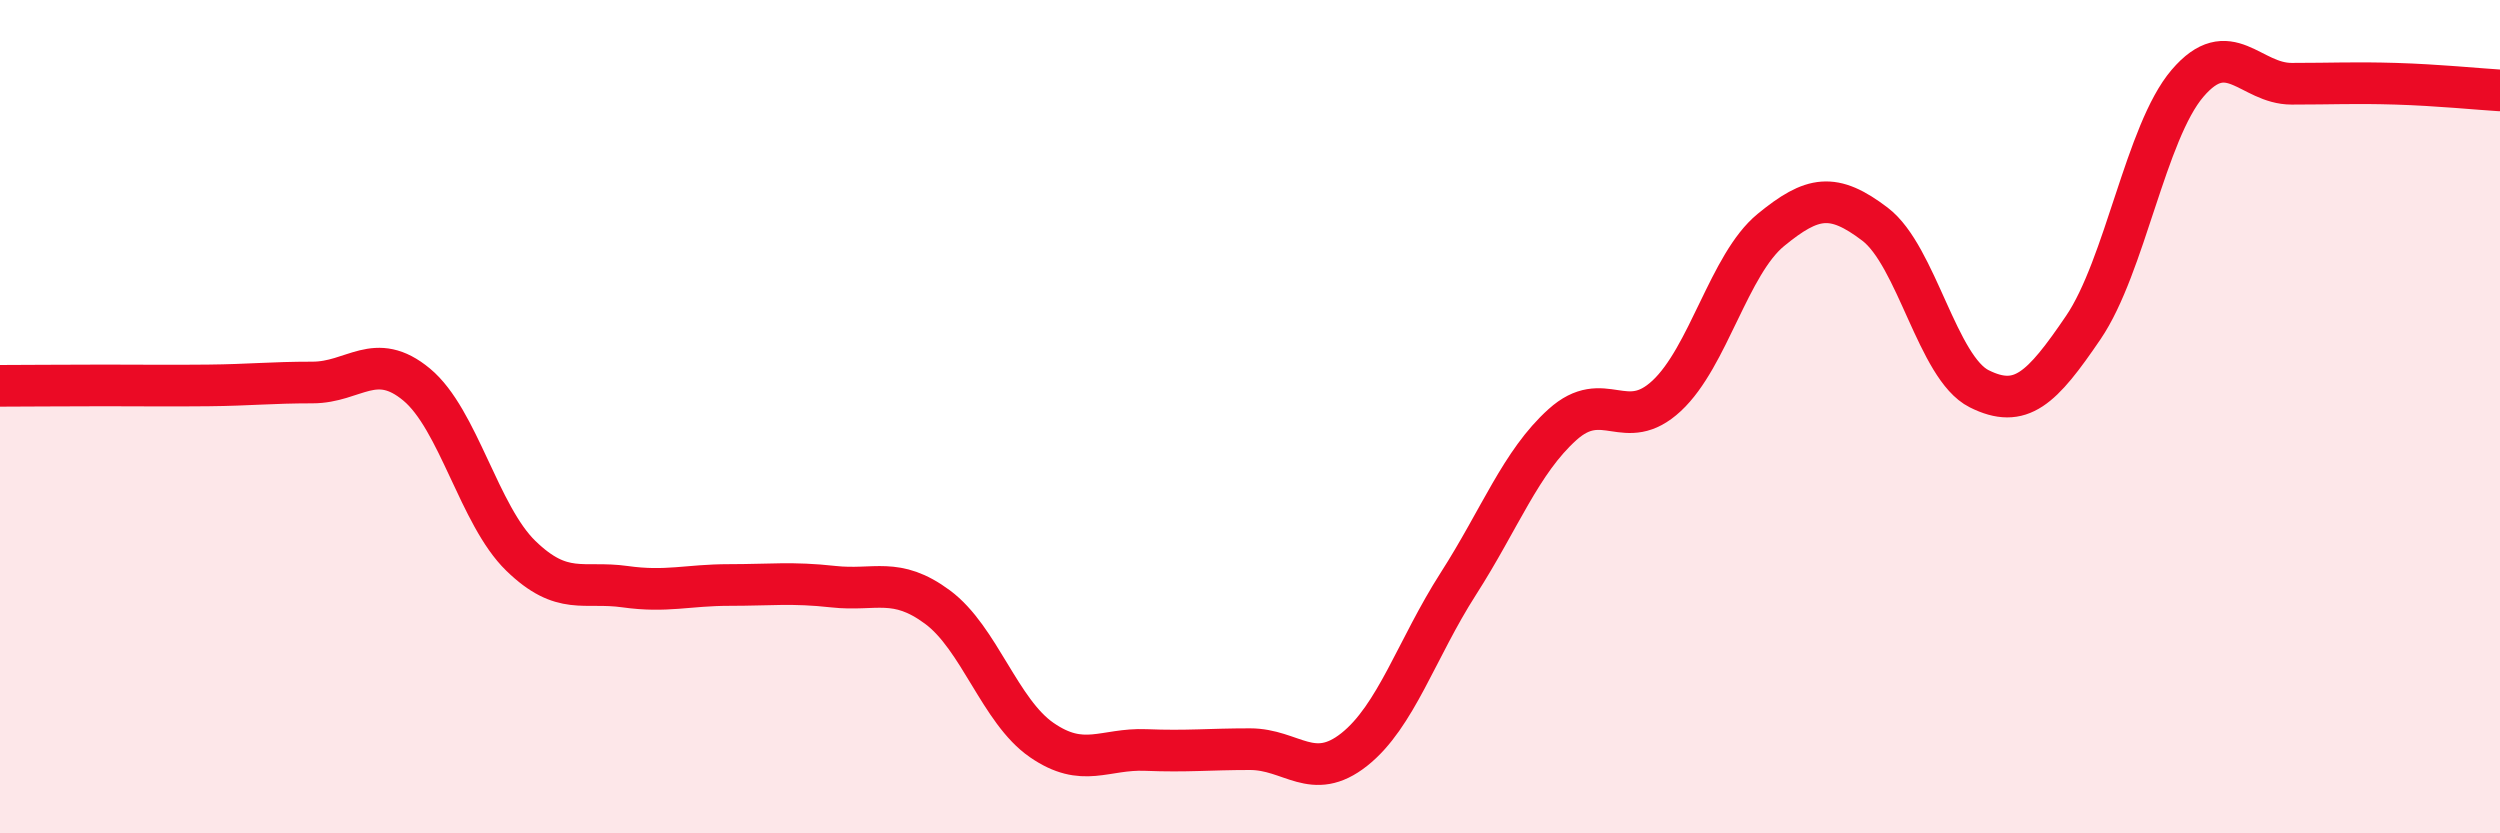 
    <svg width="60" height="20" viewBox="0 0 60 20" xmlns="http://www.w3.org/2000/svg">
      <path
        d="M 0,9.26 C 0.5,9.26 1.5,9.25 2.5,9.25 C 3.5,9.25 4,9.26 5,9.25 C 6,9.24 6.5,9.18 7.5,9.18 C 8.5,9.18 9,8.4 10,9.23 C 11,10.06 11.5,12.37 12.5,13.34 C 13.5,14.31 14,13.94 15,14.08 C 16,14.22 16.5,14.04 17.5,14.04 C 18.5,14.04 19,13.97 20,14.08 C 21,14.19 21.5,13.83 22.5,14.57 C 23.5,15.31 24,17.07 25,17.76 C 26,18.45 26.5,17.96 27.5,18 C 28.5,18.04 29,17.98 30,17.98 C 31,17.98 31.5,18.78 32.5,17.99 C 33.5,17.2 34,15.57 35,14.01 C 36,12.45 36.5,11.09 37.5,10.19 C 38.5,9.29 39,10.43 40,9.5 C 41,8.57 41.5,6.34 42.5,5.52 C 43.5,4.7 44,4.62 45,5.38 C 46,6.14 46.5,8.83 47.5,9.33 C 48.5,9.83 49,9.33 50,7.86 C 51,6.39 51.5,3.17 52.5,2 C 53.5,0.83 54,2.01 55,2.01 C 56,2.01 56.5,1.98 57.5,2.01 C 58.5,2.04 59.5,2.14 60,2.17L60 20L0 20Z"
        fill="#EB0A25"
        opacity="0.1"
        stroke-linecap="round"
        stroke-linejoin="round"
      />
      <path
        d="M 0,9.26 C 0.5,9.26 1.5,9.25 2.5,9.25 C 3.5,9.25 4,9.26 5,9.25 C 6,9.24 6.5,9.18 7.5,9.18 C 8.5,9.18 9,8.4 10,9.23 C 11,10.06 11.5,12.37 12.5,13.34 C 13.5,14.31 14,13.94 15,14.08 C 16,14.22 16.5,14.04 17.5,14.04 C 18.5,14.04 19,13.97 20,14.08 C 21,14.19 21.5,13.83 22.5,14.57 C 23.5,15.31 24,17.07 25,17.76 C 26,18.45 26.5,17.96 27.5,18 C 28.5,18.04 29,17.98 30,17.98 C 31,17.98 31.5,18.78 32.5,17.99 C 33.5,17.2 34,15.57 35,14.01 C 36,12.45 36.5,11.09 37.5,10.19 C 38.5,9.29 39,10.43 40,9.5 C 41,8.57 41.5,6.34 42.5,5.52 C 43.5,4.7 44,4.62 45,5.38 C 46,6.14 46.5,8.83 47.5,9.33 C 48.5,9.83 49,9.33 50,7.86 C 51,6.39 51.5,3.17 52.5,2 C 53.5,0.83 54,2.01 55,2.01 C 56,2.01 56.5,1.98 57.5,2.01 C 58.5,2.04 59.5,2.14 60,2.17"
        stroke="#EB0A25"
        stroke-width="1"
        fill="none"
        stroke-linecap="round"
        stroke-linejoin="round"
      />
    </svg>
  